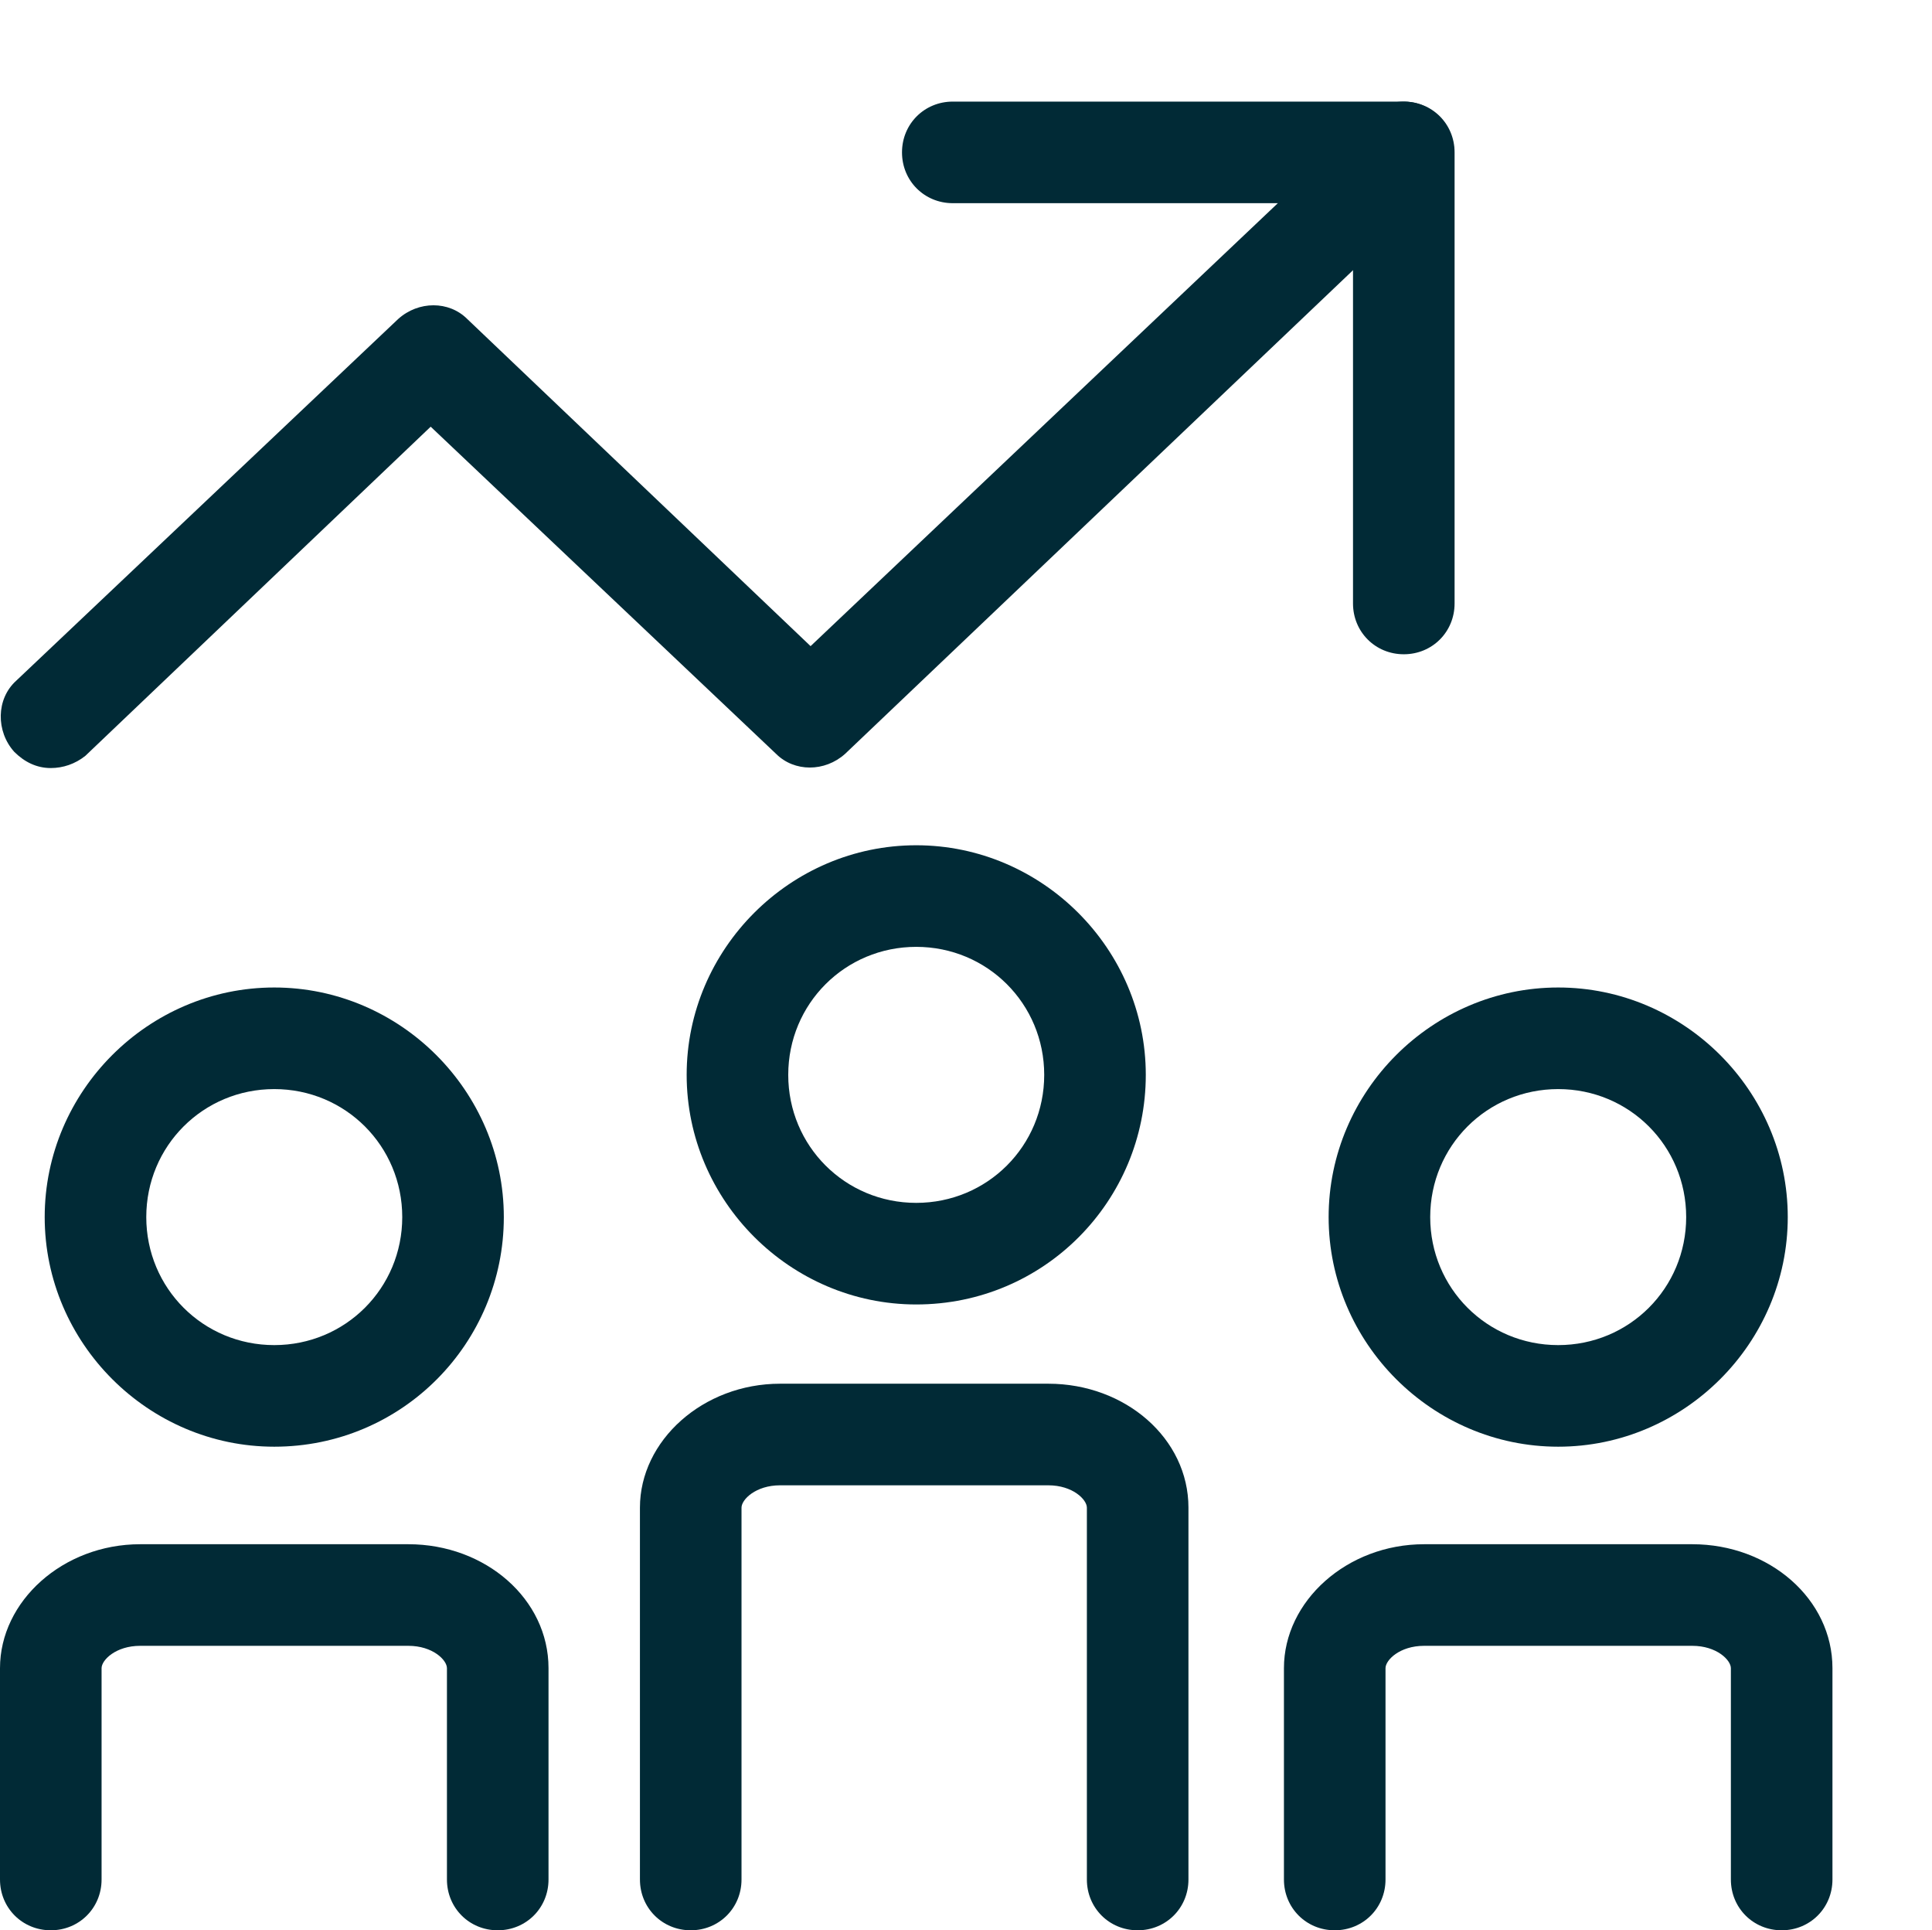 <?xml version="1.0" encoding="UTF-8"?>
<svg xmlns="http://www.w3.org/2000/svg" xmlns:xlink="http://www.w3.org/1999/xlink" version="1.1" id="Layer_2_00000145053940264757229140000008745974480834301859_" x="0px" y="0px" viewBox="0 0 95.1 95" style="enable-background:new 0 0 95.1 95;" xml:space="preserve">
<style type="text/css">
	.st0{fill:#012A36;}
</style>
<g id="Icon_Design">
	<g>
		<g>
			<g>
				<g>
					<path class="st0" d="M45.1,64.2c-6.2,0-11.3-5.1-11.3-11.3s5.1-11.3,11.3-11.3s11.3,5.1,11.3,11.3S51.4,64.2,45.1,64.2z        M45.1,46.6c-3.5,0-6.3,2.8-6.3,6.3s2.8,6.3,6.3,6.3s6.3-2.8,6.3-6.3S48.6,46.6,45.1,46.6z"></path>
					<path class="st0" d="M56,95c-1.4,0-2.5-1.1-2.5-2.5V74.2c0-0.4-0.7-1.1-1.9-1.1H38.4c-1.2,0-1.9,0.7-1.9,1.1v18.3       c0,1.4-1.1,2.5-2.5,2.5s-2.5-1.1-2.5-2.5V74.2c0-3.3,3.1-6.1,6.9-6.1h13.2c3.8,0,6.9,2.7,6.9,6.1v18.3C58.5,93.9,57.4,95,56,95       z"></path>
				</g>
				<g>
					<path class="st0" d="M76.7,71.2c-6.2,0-11.3-5.1-11.3-11.3s5.1-11.3,11.3-11.3S88,53.7,88,59.9S82.9,71.2,76.7,71.2z        M76.7,53.6c-3.5,0-6.3,2.8-6.3,6.3s2.8,6.3,6.3,6.3s6.3-2.8,6.3-6.3S80.2,53.6,76.7,53.6z"></path>
					<path class="st0" d="M87.7,95c-1.4,0-2.5-1.1-2.5-2.5V82.1c0-0.4-0.7-1.1-1.9-1.1H70.1c-1.2,0-1.9,0.7-1.9,1.1v10.4       c0,1.4-1.1,2.5-2.5,2.5s-2.5-1.1-2.5-2.5V82.1c0-3.3,3.1-6.1,6.9-6.1h13.2c3.8,0,6.9,2.7,6.9,6.1v10.4       C90.2,93.9,89.1,95,87.7,95z"></path>
				</g>
				<g>
					<path class="st0" d="M13.5,71.2c-6.2,0-11.3-5.1-11.3-11.3s5.1-11.3,11.3-11.3s11.3,5.1,11.3,11.3S19.8,71.2,13.5,71.2z        M13.5,53.6c-3.5,0-6.3,2.8-6.3,6.3s2.8,6.3,6.3,6.3s6.3-2.8,6.3-6.3S17,53.6,13.5,53.6z"></path>
					<path class="st0" d="M24.5,95c-1.4,0-2.5-1.1-2.5-2.5V82.1c0-0.4-0.7-1.1-1.9-1.1H6.9c-1.2,0-1.9,0.7-1.9,1.1v10.4       C5,93.9,3.9,95,2.5,95S0,93.9,0,92.5V82.1c0-3.3,3.1-6.1,6.9-6.1h13.2c3.8,0,6.9,2.7,6.9,6.1v10.4C27,93.9,25.9,95,24.5,95       L24.5,95z"></path>
				</g>
			</g>
			<g>
				<path class="st0" d="M2.5,37.8c-0.7,0-1.3-0.3-1.8-0.8c-0.9-1-0.9-2.6,0.1-3.5l18.8-17.8c1-0.9,2.5-0.9,3.4,0l16.9,16.1l23-21.8      h-16c-1.4,0-2.5-1.1-2.5-2.5S45.5,5,46.9,5h22.2c1,0,1.9,0.6,2.3,1.6s0.1,2-0.6,2.7L41.6,37.1c-1,0.9-2.5,0.9-3.4,0L21.2,21      l-17,16.2C3.7,37.6,3.1,37.8,2.5,37.8z"></path>
				<path class="st0" d="M69.1,32.2c-1.4,0-2.5-1.1-2.5-2.5V7.5c0-1.4,1.1-2.5,2.5-2.5s2.5,1.1,2.5,2.5v22.2      C71.6,31.1,70.5,32.2,69.1,32.2z"></path>
			</g>
		</g>
	</g>
</g>
</svg>
